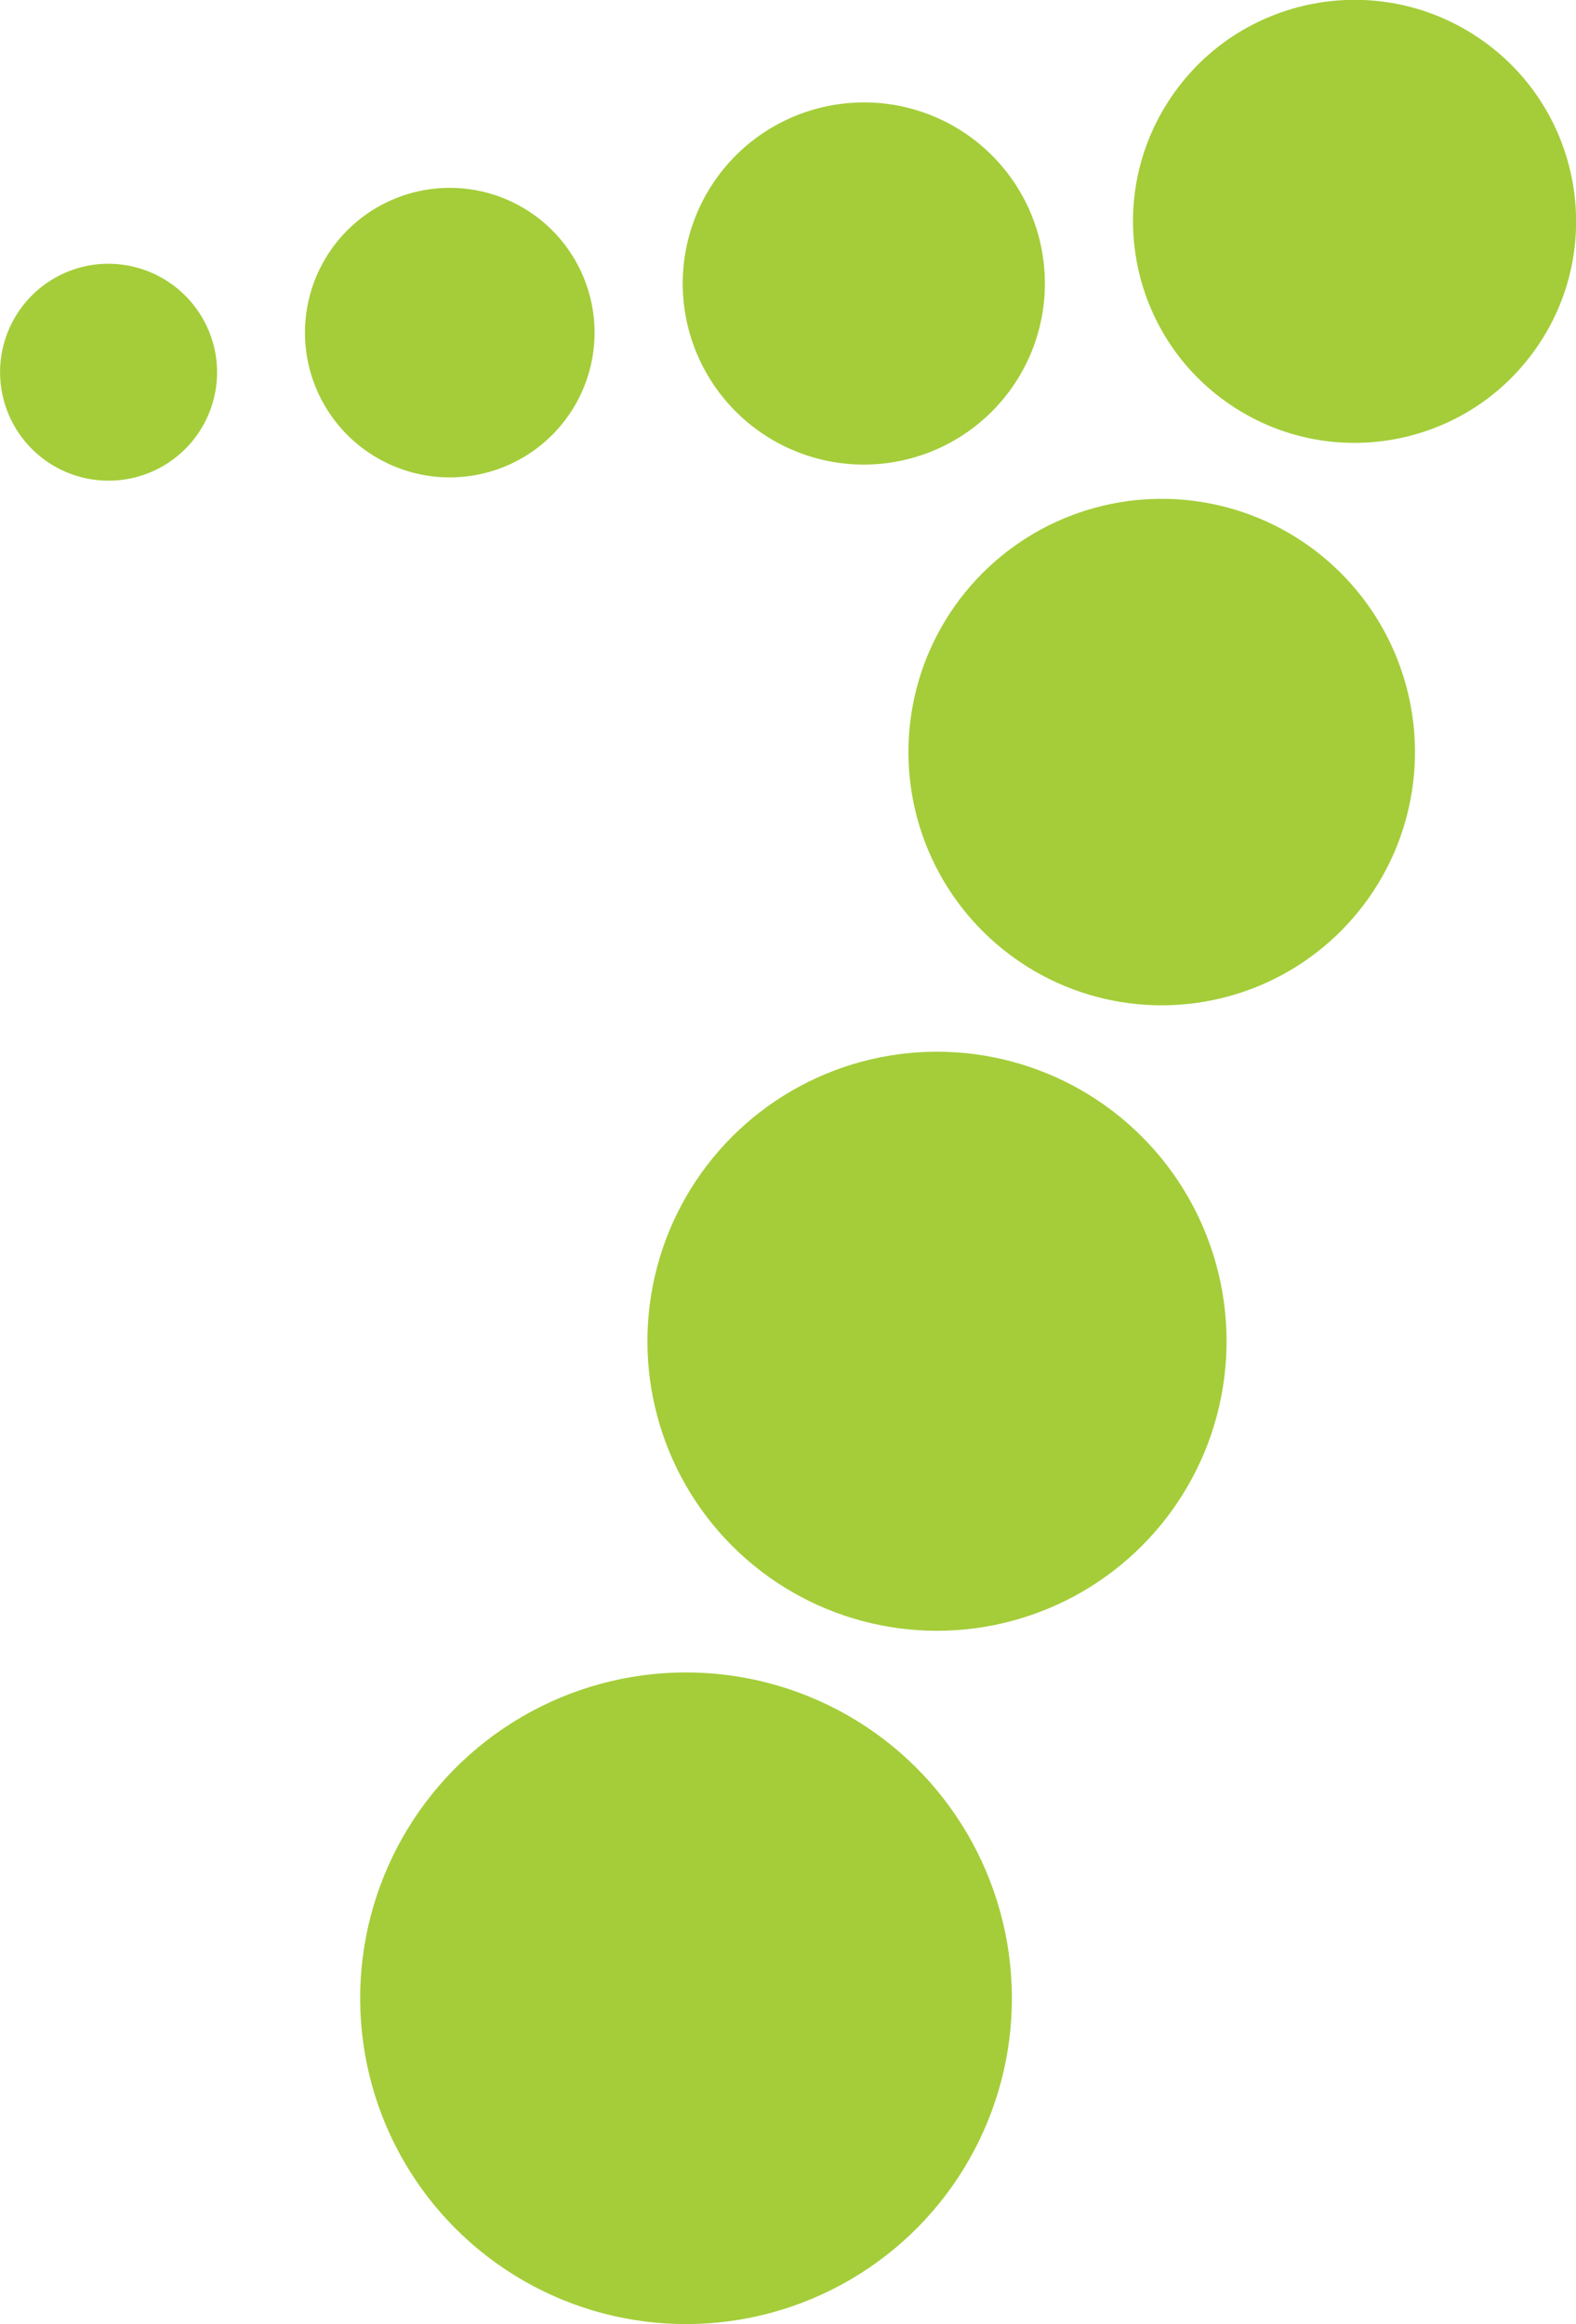 <svg xmlns="http://www.w3.org/2000/svg" viewBox="0 0 41.69 61.49"><defs><style>.cls-1,.cls-2{fill:#a4cd39;}.cls-1{fill-rule:evenodd;}</style></defs><g id="Layer_2" data-name="Layer 2"><g id="Layer_1-2" data-name="Layer 1"><path class="cls-1" d="M5.72,9.49A2.87,2.87,0,1,1,2.51,7,2.88,2.88,0,0,1,5.72,9.49Z"/><path class="cls-1" d="M15.7,8.34A3.83,3.83,0,1,1,11.42,5,3.83,3.83,0,0,1,15.7,8.34Z"/><path class="cls-1" d="M27.6,6.88a4.79,4.79,0,1,1-5.36-4.13A4.78,4.78,0,0,1,27.6,6.88Z"/><circle class="cls-2" cx="35.83" cy="5.86" r="5.86" transform="translate(10.86 32.21) rotate(-55.83)"/><circle class="cls-2" cx="30.73" cy="19.9" r="6.7" transform="translate(6.24 47.11) rotate(-80.94)"/><circle class="cls-2" cx="24.78" cy="35.49" r="7.66" transform="translate(-18.24 30.76) rotate(-48.81)"/><circle class="cls-2" cx="18.15" cy="52.87" r="8.62" transform="translate(-37.34 46.1) rotate(-64.1)"/></g></g></svg>